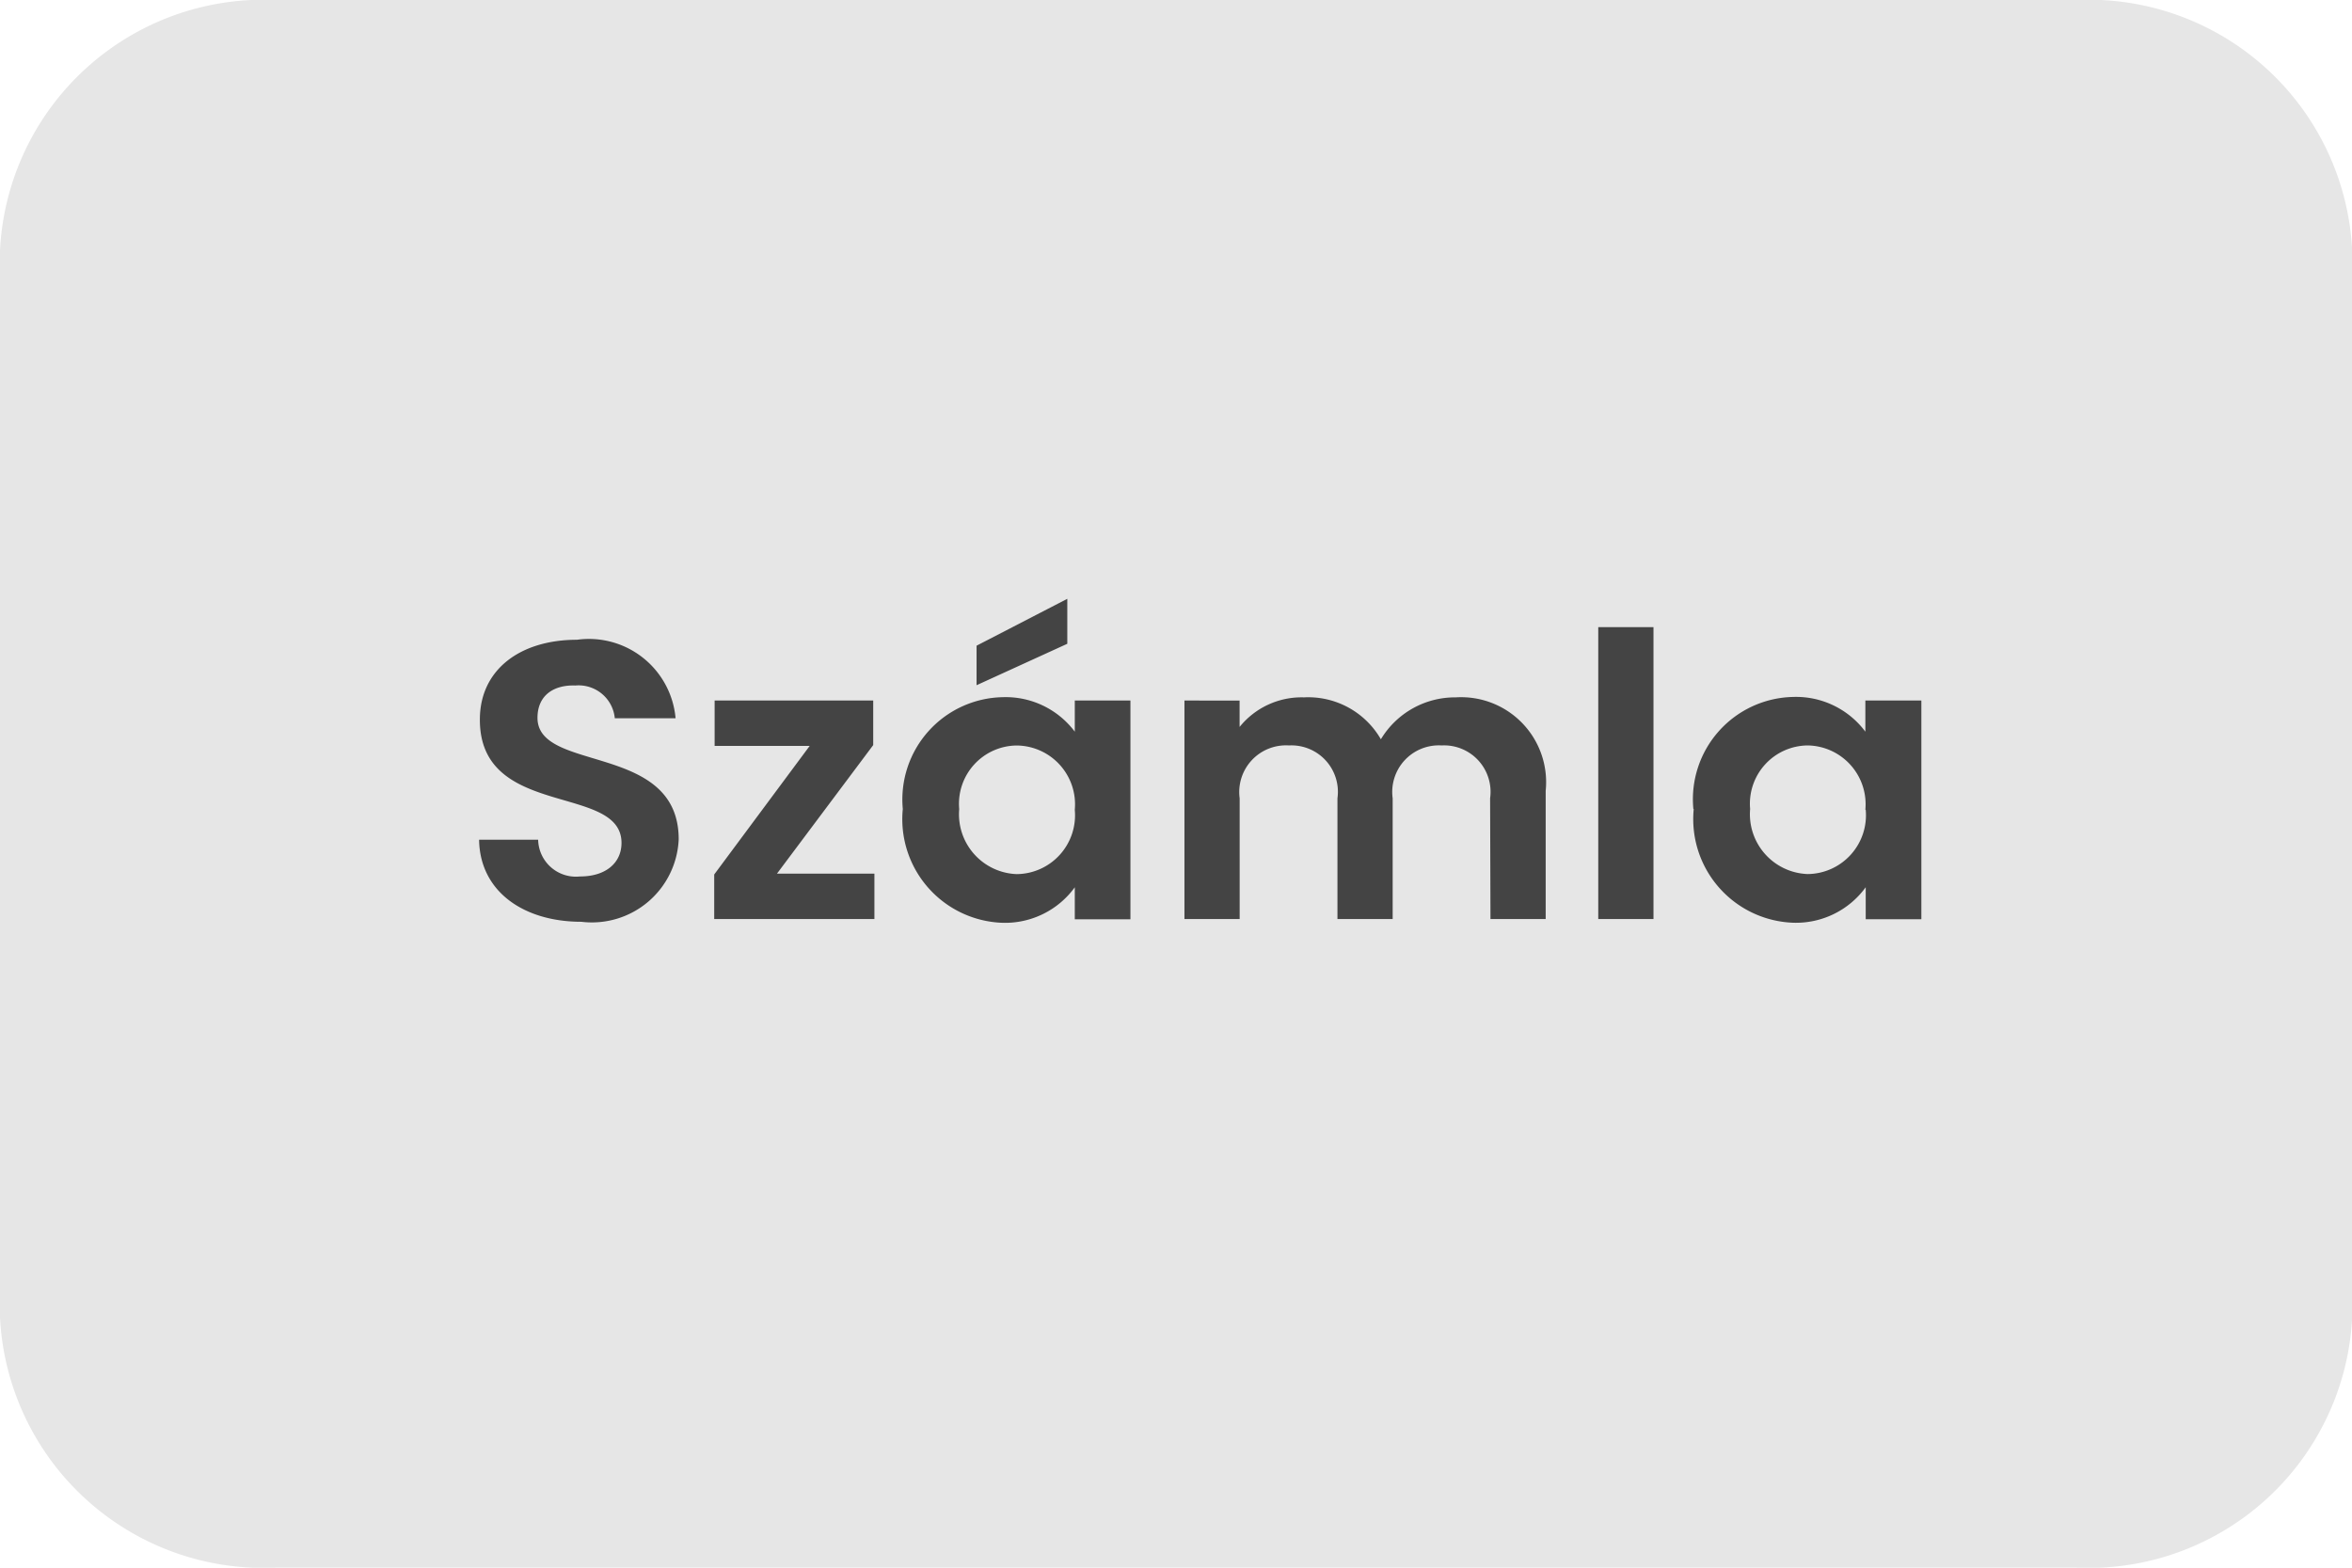 <svg xmlns="http://www.w3.org/2000/svg" width="39.274" height="26.183" viewBox="0 0 39.274 26.183">
  <g id="mastercard" transform="translate(-0.5)">
    <path id="Pfad_6358" data-name="Pfad 6358" d="M5.1.5H35.177a4.405,4.405,0,0,1,4.6,4.182V22.5a4.405,4.405,0,0,1-4.6,4.182H5.1A4.405,4.405,0,0,1,.5,22.5V4.682A4.405,4.405,0,0,1,5.1.5Z" transform="translate(0 -0.5)" fill="#e6e6e6"/>
    <path id="Pfad_36375" data-name="Pfad 36375" d="M3.945-5.726c0-1.621-2.358-1.107-2.358-2.029,0-.375.27-.553.632-.54a.607.607,0,0,1,.659.547H3.893A1.453,1.453,0,0,0,2.246-9.059c-.949,0-1.621.5-1.621,1.331C.619-6.062,2.99-6.661,2.99-5.666c0,.329-.257.56-.692.56a.631.631,0,0,1-.7-.613H.612c.013.87.751,1.37,1.706,1.37A1.451,1.451,0,0,0,3.945-5.726ZM7.193-8.044H4.545v.758H6.132L4.538-5.139v.744H7.213v-.758H5.586L7.193-7.3Zm.494,1.812a1.732,1.732,0,0,0,1.66,1.9,1.439,1.439,0,0,0,1.212-.593v.534h.929V-8.044h-.929v.52A1.443,1.443,0,0,0,9.354-8.1,1.709,1.709,0,0,0,7.687-6.233Zm2.872.013a.983.983,0,0,1-.968,1.074,1,1,0,0,1-.962-1.087.973.973,0,0,1,.962-1.061A.983.983,0,0,1,10.559-6.22ZM8.919-8.96V-8.3l1.515-.692v-.751ZM17.5-4.395h.922V-6.536a1.419,1.419,0,0,0-1.5-1.561,1.445,1.445,0,0,0-1.252.7,1.4,1.4,0,0,0-1.285-.7,1.329,1.329,0,0,0-1.074.494v-.441H12.39v3.649h.922V-6.411a.78.78,0,0,1,.823-.883.776.776,0,0,1,.81.883v2.016h.922V-6.411a.778.778,0,0,1,.817-.883.776.776,0,0,1,.81.883Zm1.8,0h.922V-9.27h-.922Zm1.594-1.838a1.732,1.732,0,0,0,1.66,1.9,1.439,1.439,0,0,0,1.212-.593v.534h.929V-8.044H23.76v.52a1.443,1.443,0,0,0-1.206-.58A1.709,1.709,0,0,0,20.888-6.233Zm2.872.013a.983.983,0,0,1-.968,1.074,1,1,0,0,1-.962-1.087.973.973,0,0,1,.962-1.061A.983.983,0,0,1,23.76-6.22Z" transform="translate(7.888 19.744)" fill="#444"/>
  </g>
</svg>
